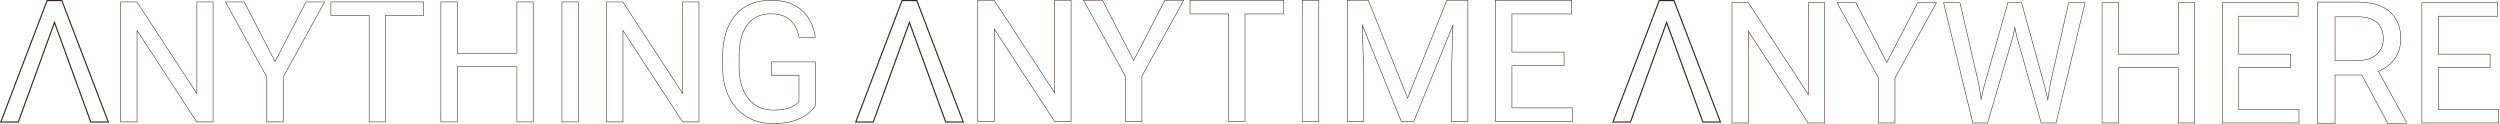 <svg width="1272" height="63" viewBox="0 0 1272 63" fill="none" xmlns="http://www.w3.org/2000/svg">
<path fill-rule="evenodd" clip-rule="evenodd" d="M414.954 31.34L414.954 53.955L414.906 54.027C414.134 55.17 412.916 56.442 411.265 57.841L411.263 57.843C409.587 59.234 407.286 60.445 404.374 61.481L404.372 61.481C401.466 62.497 397.73 63 393.178 63C389.444 63 385.999 62.354 382.846 61.059L382.843 61.057C379.717 59.734 376.999 57.818 374.69 55.313L374.688 55.31C372.406 52.775 370.636 49.709 369.373 46.117L369.372 46.114C368.136 42.491 367.521 38.397 367.521 33.837L367.521 29.121C367.521 24.565 368.052 20.489 369.118 16.896L369.119 16.894C370.213 13.302 371.816 10.248 373.93 7.739C376.046 5.2 378.641 3.282 381.714 1.985C384.788 0.659 388.306 9.08541e-07 392.26 1.08139e-06C396.937 1.28583e-06 400.866 0.812 404.033 2.452C407.219 4.059 409.707 6.291 411.489 9.147C413.293 11.994 414.446 15.233 414.952 18.858L414.997 19.182L406.374 19.182L406.334 18.943C405.978 16.779 405.267 14.81 404.201 13.034L404.199 13.031C403.17 11.271 401.693 9.86 399.759 8.797L399.757 8.796C397.837 7.714 395.344 7.163 392.26 7.163C389.485 7.163 387.096 7.672 385.084 8.677C383.069 9.685 381.408 11.127 380.1 13.009C378.788 14.894 377.799 17.184 377.138 19.883C376.504 22.583 376.186 25.634 376.186 29.038L376.186 33.837C376.186 37.321 376.587 40.423 377.385 43.146C378.211 45.871 379.378 48.188 380.883 50.103C382.386 51.989 384.174 53.421 386.246 54.403C388.347 55.385 390.67 55.878 393.22 55.878C396.071 55.878 398.367 55.642 400.114 55.179C401.877 54.683 403.235 54.109 404.201 53.465C405.147 52.809 405.868 52.197 406.372 51.632L406.372 38.42L392.309 38.42L392.309 31.34L414.954 31.34ZM406.657 38.135L406.657 51.739C406.128 52.352 405.363 53.005 404.362 53.701C403.36 54.368 401.969 54.953 400.189 55.453C398.408 55.926 396.085 56.163 393.22 56.163C390.632 56.163 388.268 55.662 386.125 54.661C384.011 53.659 382.189 52.198 380.659 50.279C379.128 48.331 377.946 45.98 377.111 43.226C376.305 40.472 375.901 37.342 375.901 33.837L375.901 29.038C375.901 25.616 376.221 22.541 376.861 19.815C377.529 17.089 378.53 14.766 379.866 12.846C381.201 10.926 382.898 9.452 384.957 8.422C387.016 7.393 389.45 6.878 392.26 6.878C395.376 6.878 397.921 7.435 399.897 8.548C401.872 9.633 403.388 11.079 404.445 12.888C405.53 14.696 406.254 16.699 406.615 18.897L414.669 18.897C414.656 18.802 414.642 18.707 414.628 18.612C414.108 15.139 412.981 12.034 411.248 9.299C409.495 6.489 407.047 4.291 403.903 2.705C400.787 1.092 396.906 0.285 392.26 0.285C388.337 0.285 384.86 0.939 381.827 2.246C378.795 3.526 376.235 5.418 374.149 7.922C372.062 10.398 370.476 13.416 369.391 16.977C368.334 20.538 367.805 24.586 367.805 29.121L367.805 33.837C367.805 38.371 368.417 42.433 369.642 46.022C370.893 49.583 372.646 52.616 374.9 55.12C377.181 57.596 379.866 59.487 382.954 60.795C386.07 62.075 389.478 62.715 393.178 62.715C397.713 62.715 401.413 62.214 404.278 61.212C407.172 60.183 409.439 58.987 411.081 57.623C412.722 56.233 413.918 54.98 414.669 53.868L414.669 31.625L392.594 31.625L392.594 38.135L406.657 38.135Z" fill="#44332E"/>
<path fill-rule="evenodd" clip-rule="evenodd" d="M355.493 1.119L347.523 1.119L347.523 48.108L316.809 1.119L308.755 1.119L308.755 61.879L316.809 61.879L316.809 15.015L347.398 61.879L355.493 61.879L355.493 1.119ZM317.094 15.973L347.243 62.164L355.778 62.164L355.778 0.834L347.238 0.834L347.238 47.152L316.963 0.834L308.47 0.834L308.47 62.164L317.094 62.164L317.094 15.973Z" fill="#44332E"/>
<path fill-rule="evenodd" clip-rule="evenodd" d="M294.106 1.119L286.051 1.119L286.051 61.879L294.106 61.879L294.106 1.119ZM294.39 0.834L294.39 62.164L285.767 62.164L285.767 0.834L294.39 0.834Z" fill="#44332E"/>
<path fill-rule="evenodd" clip-rule="evenodd" d="M263.141 27.243L263.141 1.119L271.153 1.119L271.153 61.879L263.141 61.879L263.141 33.794L232.51 33.794L232.51 61.879L224.456 61.879L224.456 1.119L232.51 1.119L232.51 27.243L263.141 27.243ZM262.856 26.958L262.856 0.834L271.438 0.834L271.438 62.164L262.856 62.164L262.856 34.079L232.795 34.079L232.795 62.164L224.171 62.164L224.171 0.834L232.795 0.834L232.795 26.958L262.856 26.958Z" fill="#44332E"/>
<path fill-rule="evenodd" clip-rule="evenodd" d="M195.91 7.712L195.91 61.879L187.981 61.879L187.981 7.712L168.493 7.712L168.493 1.119L215.44 1.119L215.44 7.712L195.91 7.712ZM168.208 0.834L168.208 7.997L187.696 7.997L187.696 62.164L196.195 62.164L196.195 7.997L215.725 7.997L215.725 0.834L168.208 0.834Z" fill="#44332E"/>
<path fill-rule="evenodd" clip-rule="evenodd" d="M124.177 1.119L114.955 1.119L135.904 39.178L135.904 61.879L143.958 61.879L143.958 39.178L164.907 1.119L155.768 1.119L139.952 31.624L124.177 1.119ZM139.952 31.005L124.351 0.834L114.473 0.834L135.619 39.251L135.619 62.164L144.243 62.164L144.243 39.251L165.389 0.834L155.595 0.834L139.952 31.005Z" fill="#44332E"/>
<path fill-rule="evenodd" clip-rule="evenodd" d="M108.278 1.119L100.307 1.119L100.307 48.108L69.593 1.119L61.539 1.119L61.539 61.879L69.593 61.879L69.593 15.015L100.182 61.879L108.278 61.879L108.278 1.119ZM69.878 15.973L100.028 62.164L108.563 62.164L108.563 0.834L100.022 0.834L100.022 47.152L69.747 0.834L61.254 0.834L61.254 62.164L69.878 62.164L69.878 15.973Z" fill="#44332E"/>
<path fill-rule="evenodd" clip-rule="evenodd" d="M31.667 -2.01155e-06L23.771 -1.51e-06L-0.001 62.364L9.517 62.364L27.722 12.245L45.964 62.364L55.525 62.364L31.667 -2.01155e-06ZM31.272 0.574L24.167 0.574L0.832 61.79L9.115 61.79L27.721 10.565L46.366 61.79L54.691 61.79L31.272 0.574Z" fill="#322622"/>
<path fill-rule="evenodd" clip-rule="evenodd" d="M466.665 0L458.769 0L434.997 62.364H444.515L462.72 12.245L480.962 62.364H490.523L466.665 0ZM466.27 0.574L459.165 0.574L435.83 61.79H444.113L462.719 10.565L481.364 61.79H489.689L466.27 0.574Z" fill="#322622"/>
<path fill-rule="evenodd" clip-rule="evenodd" d="M800.253 54.735L800.253 61.926L760.701 61.926L760.701 0L799.831 1.71043e-06L799.831 7.233L769.409 7.233L769.409 26.377L795.955 26.377L795.955 33.568L769.409 33.568L769.409 54.735L800.253 54.735ZM769.121 55.023L799.965 55.023L799.965 61.638L760.989 61.638L760.989 0.288L799.544 0.288L799.544 6.945L769.121 6.945L769.121 26.665L795.667 26.665L795.667 33.281L769.121 33.281L769.121 55.023Z" fill="#44332E"/>
<path fill-rule="evenodd" clip-rule="evenodd" d="M685.36 0L685.36 61.926L694.026 61.926L694.026 37.7L694.026 37.696L693.292 13.575L712.885 61.926L719.424 61.926L739.057 13.639L738.326 37.696L738.326 37.7L738.326 61.926L746.991 61.926L746.991 2.69398e-06L736.059 2.21612e-06L716.197 49.532L696.292 4.77849e-07L685.36 0ZM685.648 0.288L685.648 61.638L693.738 61.638L693.738 37.705L692.956 11.979L713.079 61.638L719.231 61.638L739.394 12.049L738.614 37.705L738.614 61.638L746.704 61.638L746.704 0.288L736.254 0.288L716.197 50.304L696.098 0.288L685.648 0.288Z" fill="#44332E"/>
<path fill-rule="evenodd" clip-rule="evenodd" d="M671.142 3.80623e-07L671.142 61.926L662.435 61.926L662.435 0L671.142 3.80623e-07ZM670.855 0.288L662.722 0.288L662.722 61.638L670.855 61.638L670.855 0.288Z" fill="#44332E"/>
<path fill-rule="evenodd" clip-rule="evenodd" d="M605.627 0.288L605.627 6.945L625.304 6.945L625.304 61.638L633.31 61.638L633.31 6.945L653.03 6.945L653.03 0.288L605.627 0.288ZM633.598 7.233L633.598 61.926L625.017 61.926L625.017 7.233L605.339 7.233L605.339 0L653.318 2.09722e-06L653.318 7.233L633.598 7.233Z" fill="#44332E"/>
<path fill-rule="evenodd" clip-rule="evenodd" d="M561.057 4.35974e-07L576.81 30.464L592.604 1.81495e-06L602.494 2.24723e-06L581.142 38.79L581.142 61.926L572.435 61.926L572.435 38.79L551.083 0L561.057 4.35974e-07ZM572.722 38.716L572.722 61.638L580.855 61.638L580.855 38.716L602.007 0.288L592.779 0.288L576.809 31.089L560.882 0.288L551.57 0.288L572.722 38.716Z" fill="#44332E"/>
<path fill-rule="evenodd" clip-rule="evenodd" d="M545.116 2.08801e-06L545.116 61.926L536.498 61.926L506.055 15.286L506.055 61.926L497.348 61.926L497.348 0L505.923 3.74852e-07L536.492 46.767L536.492 1.71107e-06L545.116 2.08801e-06ZM536.78 47.733L505.768 0.288L497.635 0.288L497.635 61.638L505.768 61.638L505.768 14.319L536.654 61.638L544.828 61.638L544.828 0.288L536.78 0.288L536.78 47.733Z" fill="#44332E"/>
<path fill-rule="evenodd" clip-rule="evenodd" d="M851.92 0L844.024 0L820.252 62.364H829.77L847.975 12.245L866.217 62.364H875.778L851.92 0ZM851.525 0.574L844.42 0.574L821.085 61.79H829.368L847.974 10.565L866.619 61.79H874.944L851.525 0.574Z" fill="#322622"/>
<path fill-rule="evenodd" clip-rule="evenodd" d="M1271.38 55.573L1271.38 62.714L1232.1 62.714L1232.1 1.212L1270.96 1.212L1270.96 8.396L1240.75 8.396L1240.75 27.409L1267.11 27.409L1267.11 34.551L1240.75 34.551L1240.75 55.573L1271.38 55.573ZM1240.46 55.858L1271.09 55.858L1271.09 62.428L1232.38 62.428L1232.38 1.498L1270.67 1.498L1270.67 8.11L1240.46 8.11L1240.46 27.695L1266.82 27.695L1266.82 34.265L1240.46 34.265L1240.46 55.858Z" fill="#44332E"/>
<path d="M1207.19 9.83C1205.29 8.88 1202.82 8.396 1199.75 8.396L1187.94 8.396L1187.94 30.883L1200 30.883C1202.8 30.883 1205.12 30.408 1206.97 29.475C1207.01 29.455 1207.05 29.434 1207.09 29.414L1207.1 29.41L1207.1 29.409L1207.1 29.409L1207.1 29.408L1207.11 29.404C1207.15 29.383 1207.19 29.362 1207.23 29.34C1209.05 28.339 1210.41 27.018 1211.34 25.378C1212.29 23.694 1212.77 21.831 1212.77 19.786C1212.77 17.48 1212.32 15.476 1211.42 13.767L1211.17 13.899C1212.04 15.561 1212.48 17.518 1212.48 19.786C1212.48 21.785 1212.02 23.599 1211.09 25.238C1210.17 26.863 1208.81 28.171 1206.97 29.157C1205.15 30.106 1202.83 30.597 1200 30.597L1188.22 30.597L1188.22 8.681L1199.75 8.681C1202.79 8.681 1205.22 9.162 1207.06 10.086L1207.07 10.09C1208.96 10.991 1210.31 12.262 1211.17 13.899L1211.42 13.767C1210.53 12.069 1209.13 10.757 1207.2 9.832L1207.19 9.83Z" fill="#44332E"/>
<path fill-rule="evenodd" clip-rule="evenodd" d="M1199.75 0.927C1204.38 0.927 1208.32 1.632 1211.57 3.068C1214.84 4.505 1217.35 6.643 1219.06 9.485C1220.81 12.301 1221.66 15.745 1221.66 19.786C1221.66 22.655 1221.07 25.295 1219.89 27.695C1219.86 27.738 1219.84 27.781 1219.82 27.823L1219.76 27.953L1219.76 27.953C1218.61 30.213 1216.97 32.148 1214.86 33.757C1213.51 34.785 1211.99 35.647 1210.31 36.343L1224.38 61.779L1224.38 63L1214.85 63L1201.6 38.31L1188.22 38.31L1188.22 63L1179 63L1179 0.927L1199.75 0.927ZM1210.17 36.092C1210.08 36.128 1209.99 36.164 1209.9 36.2L1224.09 61.853L1224.09 62.714L1215.02 62.714L1201.77 38.024L1201.45 38.024L1187.94 38.024L1187.94 62.714L1179.29 62.714L1179.29 1.212L1199.75 1.212C1204.22 1.212 1208.04 1.876 1211.19 3.215L1211.19 3.216C1211.24 3.236 1211.29 3.256 1211.33 3.277C1211.37 3.294 1211.43 3.318 1211.47 3.335C1211.5 3.35 1211.54 3.366 1211.57 3.381C1211.62 3.402 1211.67 3.424 1211.71 3.446L1211.71 3.446C1214.72 4.817 1217.04 6.798 1218.67 9.39L1218.67 9.393C1218.72 9.47 1218.77 9.555 1218.82 9.634C1218.87 9.712 1218.92 9.799 1218.97 9.878L1218.97 9.881C1220.58 12.597 1221.37 15.902 1221.37 19.786C1221.37 22.513 1220.84 25.023 1219.75 27.312L1219.75 27.313C1219.74 27.337 1219.73 27.362 1219.72 27.386C1219.71 27.399 1219.71 27.411 1219.7 27.424C1219.68 27.472 1219.65 27.521 1219.63 27.569L1219.37 27.444L1219.63 27.57C1219.6 27.619 1219.58 27.667 1219.56 27.715C1219.54 27.752 1219.52 27.788 1219.5 27.825L1219.5 27.826C1218.37 30.045 1216.77 31.947 1214.69 33.529C1213.35 34.548 1211.84 35.402 1210.17 36.092Z" fill="#44332E"/>
<path fill-rule="evenodd" clip-rule="evenodd" d="M1169.86 55.573L1169.86 62.714L1130.58 62.714L1130.58 1.212L1169.44 1.212L1169.44 8.396L1139.23 8.396L1139.23 27.409L1165.59 27.409L1165.59 34.551L1139.23 34.551L1139.23 55.573L1169.86 55.573ZM1138.94 55.858L1169.57 55.858L1169.57 62.428L1130.86 62.428L1130.86 1.498L1169.15 1.498L1169.15 8.11L1138.94 8.11L1138.94 27.695L1165.3 27.695L1165.3 34.265L1138.94 34.265L1138.94 55.858Z" fill="#44332E"/>
<path fill-rule="evenodd" clip-rule="evenodd" d="M1108.48 34.265L1077.76 34.265L1077.76 62.428L1069.68 62.428L1069.68 1.498L1077.76 1.498L1077.76 27.695L1108.48 27.695L1108.48 1.498L1116.51 1.498L1116.51 62.428L1108.48 62.428L1108.48 34.265ZM1108.19 27.409L1108.19 1.212L1116.8 1.212L1116.8 62.714L1108.19 62.714L1108.19 34.551L1078.05 34.551L1078.05 62.714L1069.4 62.714L1069.4 1.212L1078.05 1.212L1078.05 27.409L1108.19 27.409Z" fill="#44332E"/>
<path fill-rule="evenodd" clip-rule="evenodd" d="M1009.35 43.944L1009.36 43.937L1021.51 1.212L1028.68 1.212L1040.5 43.945L1041.88 49.926L1042.95 43.093L1042.95 43.083L1042.96 43.074L1052.42 1.212L1061.09 1.212L1046.22 62.714L1038.46 62.714L1025.84 18.096L1025.15 14.777L1024.47 18.097L1024.47 18.108L1011.39 62.714L1003.63 62.714L988.72 1.212L997.345 1.212L1007.02 43.125L1008.01 49.724L1009.35 43.951L1009.35 43.944ZM1007.95 51.249L1006.74 43.178L997.118 1.498L989.083 1.498L1003.86 62.428L1011.18 62.428L1024.19 18.028L1025.15 13.363L1026.12 18.028L1038.67 62.428L1046 62.428L1060.73 1.498L1052.65 1.498L1043.23 43.137L1041.94 51.427L1040.22 44.015L1028.46 1.498L1021.72 1.498L1009.63 44.015L1007.95 51.249Z" fill="#44332E"/>
<path fill-rule="evenodd" clip-rule="evenodd" d="M944.351 1.212L959.996 31.468L975.682 1.212L985.504 1.212L964.299 39.737L964.299 62.714L955.651 62.714L955.651 39.737L934.445 1.212L944.351 1.212ZM955.936 39.663L955.936 62.428L964.013 62.428L964.013 39.663L985.02 1.498L975.856 1.498L959.995 32.089L944.177 1.498L934.929 1.498L955.936 39.663Z" fill="#44332E"/>
<path fill-rule="evenodd" clip-rule="evenodd" d="M928.523 1.212L928.523 62.714L919.964 62.714L889.73 16.394L889.73 62.714L881.082 62.714L881.082 1.212L889.599 1.212L919.959 47.66L919.959 1.212L928.523 1.212ZM920.244 48.619L889.444 1.498L881.368 1.498L881.368 62.428L889.444 62.428L889.444 15.433L920.119 62.428L928.237 62.428L928.237 1.498L920.244 1.498L920.244 48.619Z" fill="#44332E"/>
</svg>
